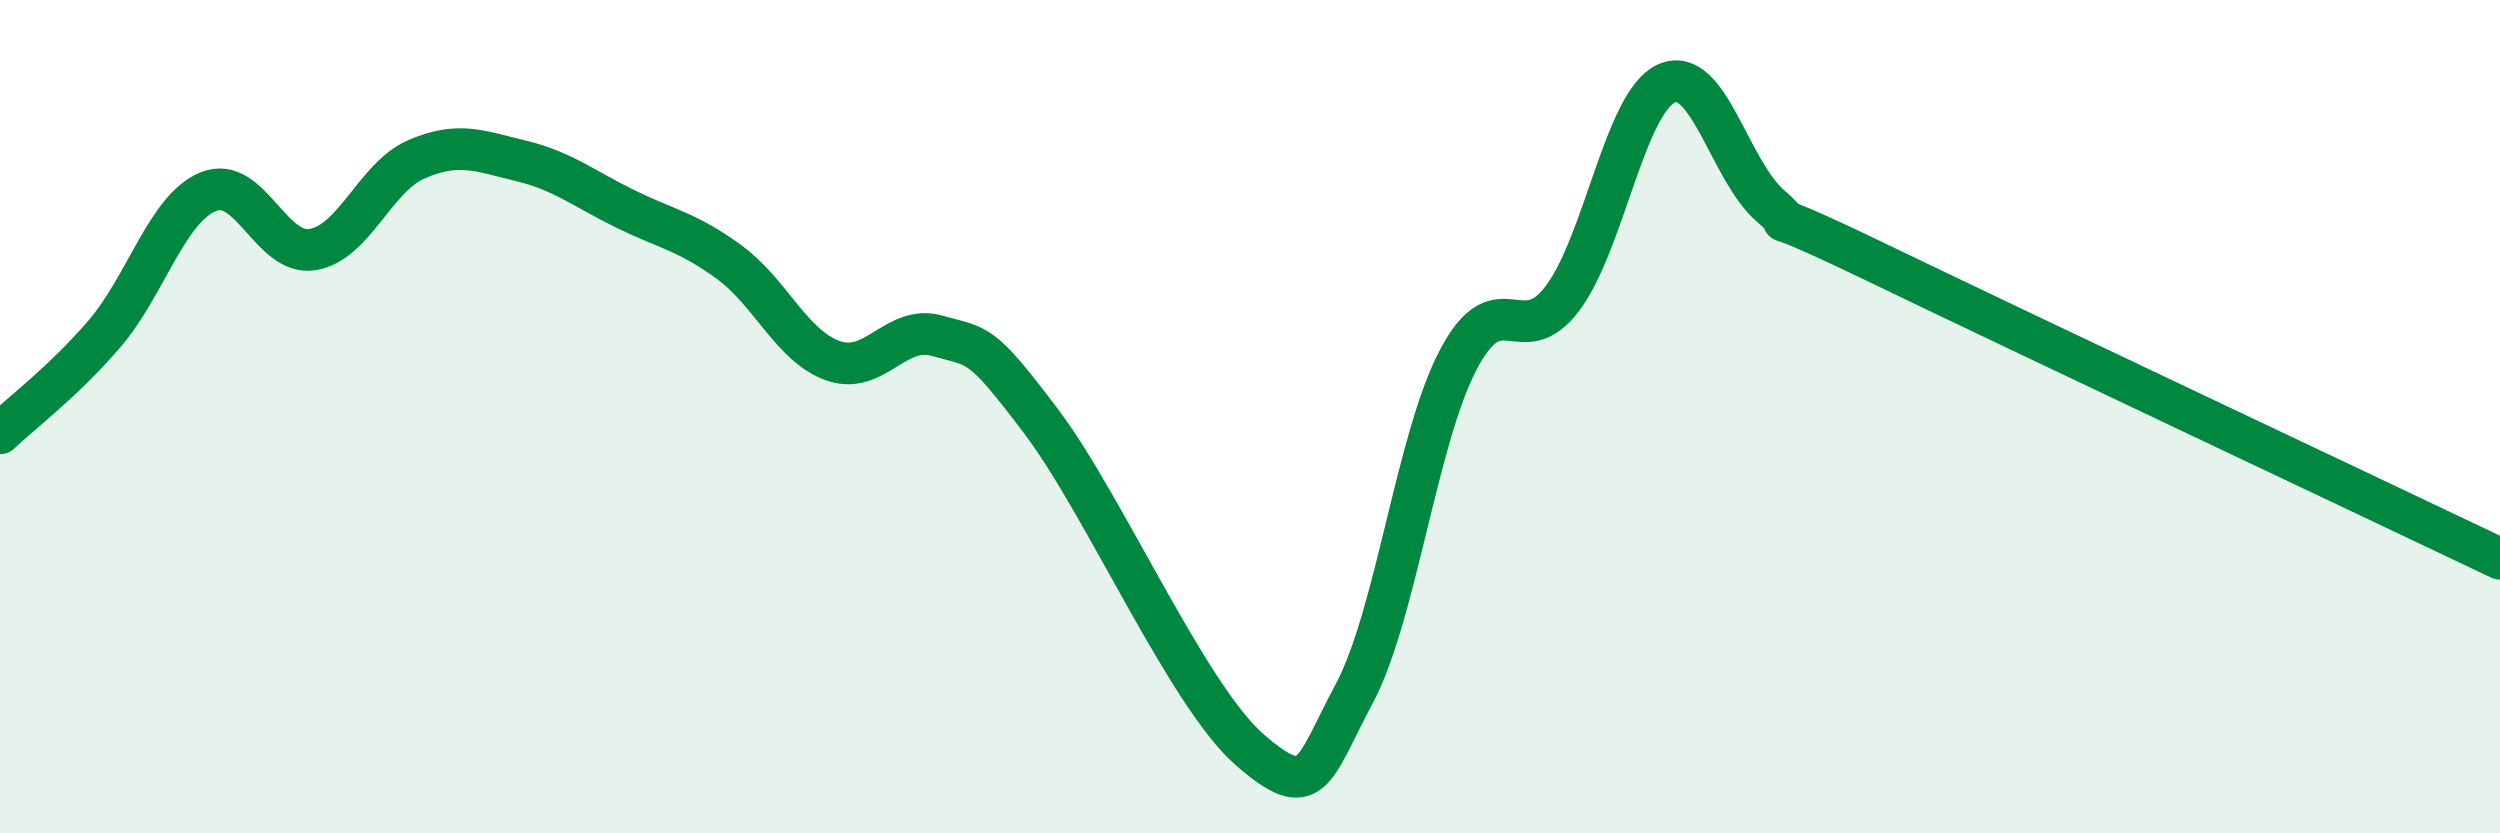 
    <svg width="60" height="20" viewBox="0 0 60 20" xmlns="http://www.w3.org/2000/svg">
      <path
        d="M 0,10.4 C 0.5,9.92 1.5,9.18 2.5,8.02 C 3.5,6.86 4,5.01 5,4.6 C 6,4.19 6.5,6.15 7.5,5.99 C 8.5,5.83 9,4.25 10,3.82 C 11,3.39 11.5,3.62 12.5,3.86 C 13.5,4.1 14,4.52 15,5.01 C 16,5.5 16.5,5.56 17.5,6.29 C 18.5,7.02 19,8.31 20,8.66 C 21,9.01 21.5,7.77 22.5,8.06 C 23.5,8.35 23.5,8.14 25,10.13 C 26.5,12.12 28.5,16.7 30,18 C 31.5,19.3 31.5,18.52 32.5,16.65 C 33.5,14.78 34,10.53 35,8.63 C 36,6.73 36.5,8.49 37.5,7.16 C 38.5,5.83 39,2.44 40,2 C 41,1.56 41.5,4.09 42.5,4.95 C 43.5,5.81 41.5,4.59 45,6.28 C 48.5,7.97 57,11.98 60,13.41L60 20L0 20Z"
        fill="#008740"
        opacity="0.1"
        stroke-linecap="round"
        stroke-linejoin="round"
      />
      <path
        d="M 0,10.4 C 0.5,9.92 1.5,9.18 2.5,8.02 C 3.5,6.86 4,5.01 5,4.6 C 6,4.19 6.5,6.15 7.5,5.99 C 8.5,5.83 9,4.25 10,3.82 C 11,3.39 11.5,3.62 12.5,3.86 C 13.5,4.1 14,4.52 15,5.01 C 16,5.5 16.5,5.56 17.5,6.29 C 18.5,7.02 19,8.31 20,8.66 C 21,9.01 21.5,7.77 22.5,8.06 C 23.5,8.35 23.5,8.14 25,10.13 C 26.5,12.12 28.5,16.7 30,18 C 31.5,19.3 31.5,18.52 32.5,16.65 C 33.5,14.78 34,10.53 35,8.63 C 36,6.73 36.5,8.49 37.5,7.16 C 38.5,5.83 39,2.44 40,2 C 41,1.56 41.5,4.09 42.5,4.95 C 43.5,5.81 41.5,4.59 45,6.28 C 48.5,7.97 57,11.98 60,13.41"
        stroke="#008740"
        stroke-width="1"
        fill="none"
        stroke-linecap="round"
        stroke-linejoin="round"
      />
    </svg>
  